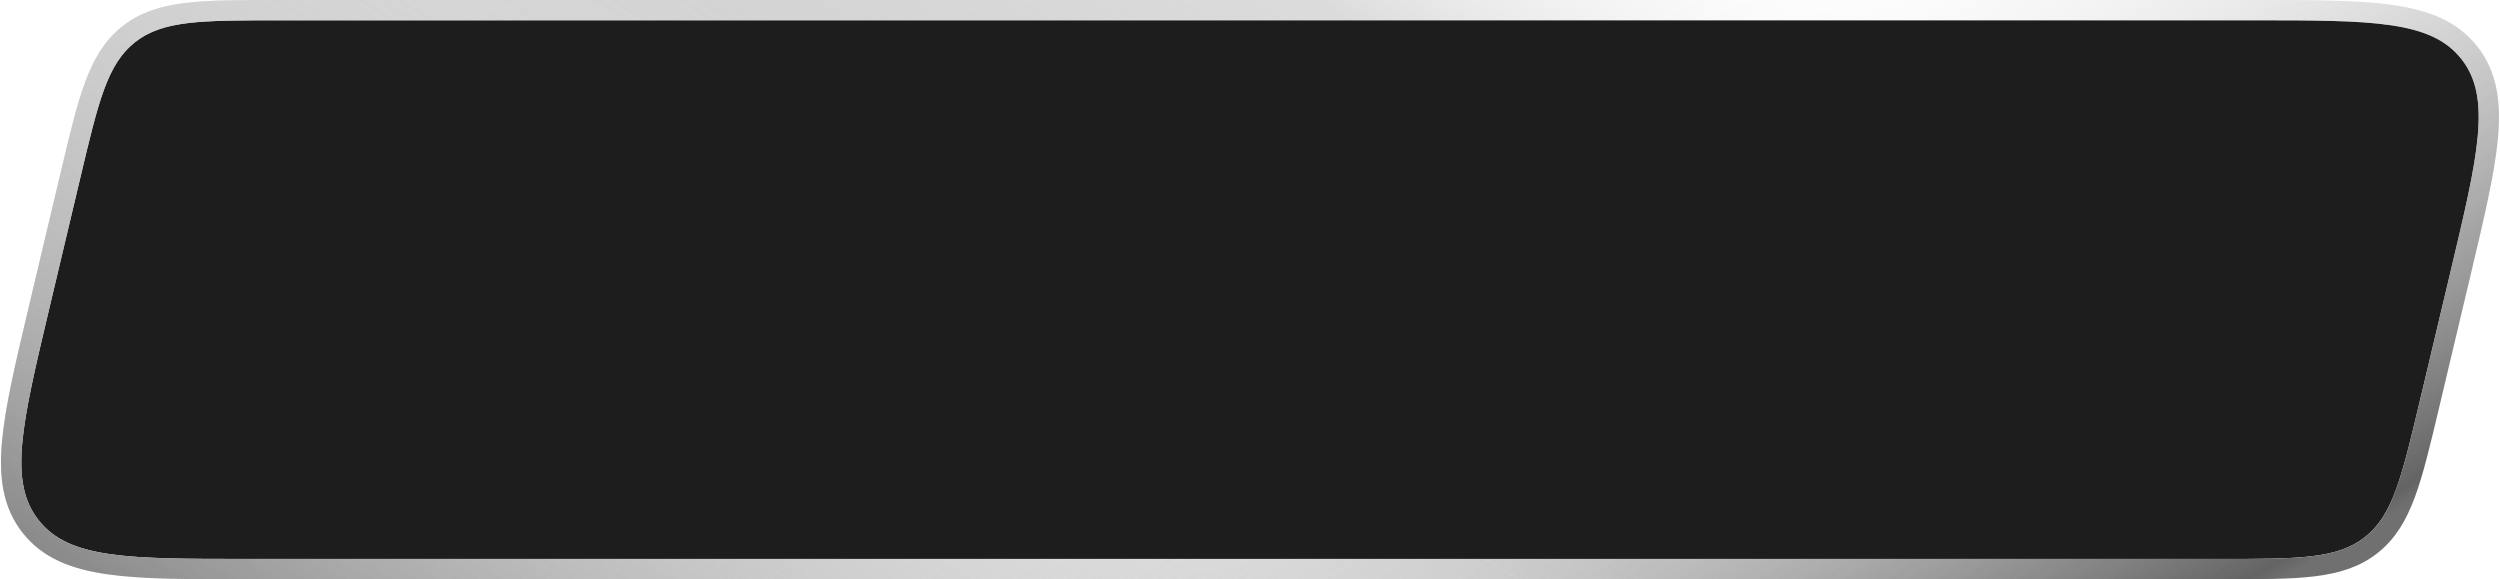 <?xml version="1.0" encoding="UTF-8"?> <svg xmlns="http://www.w3.org/2000/svg" width="246" height="57" viewBox="0 0 246 57" fill="none"> <g filter="url(#filter0_b_2146_145)"> <path d="M27.388 2C19.802 2 16.009 2 13.283 4.155C10.557 6.31 9.681 10 7.929 17.381L4.843 30.381C2.15 41.728 0.803 47.402 3.806 51.201C6.809 55 12.64 55 24.303 55L218.612 55C226.198 55 229.991 55 232.717 52.845C235.443 50.69 236.319 47 238.071 39.619L241.157 26.619C243.85 15.271 245.197 9.598 242.194 5.799C239.191 2 233.36 2 221.697 2L27.388 2Z" fill="#1E1D1D"></path> <path d="M3.87 30.15L6.956 17.15L6.972 17.084C7.834 13.45 8.503 10.634 9.302 8.463C10.116 6.253 11.102 4.604 12.663 3.37C14.224 2.136 16.056 1.558 18.394 1.277C20.691 1 23.585 1 27.321 1L27.388 1L221.697 1L221.785 1C227.542 1 231.974 1 235.336 1.485C238.741 1.977 241.249 2.99 242.978 5.179C244.708 7.367 245.116 10.041 244.807 13.468C244.503 16.851 243.479 21.163 242.15 26.765L242.13 26.85L239.044 39.85L239.029 39.915C238.166 43.55 237.497 46.366 236.698 48.537C235.884 50.747 234.898 52.396 233.337 53.63C231.776 54.864 229.944 55.442 227.606 55.724C225.309 56 222.415 56 218.679 56L218.612 56L24.303 56L24.215 56C18.458 56 14.026 56 10.664 55.515C7.259 55.023 4.751 54.01 3.022 51.821C1.292 49.633 0.884 46.959 1.193 43.532C1.497 40.149 2.521 35.837 3.85 30.235L3.87 30.15Z" stroke="url(#paint0_radial_2146_145)" stroke-width="2"></path> <path d="M3.87 30.15L6.956 17.15L6.972 17.084C7.834 13.45 8.503 10.634 9.302 8.463C10.116 6.253 11.102 4.604 12.663 3.37C14.224 2.136 16.056 1.558 18.394 1.277C20.691 1 23.585 1 27.321 1L27.388 1L221.697 1L221.785 1C227.542 1 231.974 1 235.336 1.485C238.741 1.977 241.249 2.99 242.978 5.179C244.708 7.367 245.116 10.041 244.807 13.468C244.503 16.851 243.479 21.163 242.15 26.765L242.13 26.85L239.044 39.85L239.029 39.915C238.166 43.55 237.497 46.366 236.698 48.537C235.884 50.747 234.898 52.396 233.337 53.63C231.776 54.864 229.944 55.442 227.606 55.724C225.309 56 222.415 56 218.679 56L218.612 56L24.303 56L24.215 56C18.458 56 14.026 56 10.664 55.515C7.259 55.023 4.751 54.01 3.022 51.821C1.292 49.633 0.884 46.959 1.193 43.532C1.497 40.149 2.521 35.837 3.85 30.235L3.87 30.15Z" stroke="url(#paint1_linear_2146_145)" stroke-width="2"></path> <path d="M3.87 30.15L6.956 17.15L6.972 17.084C7.834 13.45 8.503 10.634 9.302 8.463C10.116 6.253 11.102 4.604 12.663 3.37C14.224 2.136 16.056 1.558 18.394 1.277C20.691 1 23.585 1 27.321 1L27.388 1L221.697 1L221.785 1C227.542 1 231.974 1 235.336 1.485C238.741 1.977 241.249 2.99 242.978 5.179C244.708 7.367 245.116 10.041 244.807 13.468C244.503 16.851 243.479 21.163 242.15 26.765L242.13 26.85L239.044 39.85L239.029 39.915C238.166 43.55 237.497 46.366 236.698 48.537C235.884 50.747 234.898 52.396 233.337 53.63C231.776 54.864 229.944 55.442 227.606 55.724C225.309 56 222.415 56 218.679 56L218.612 56L24.303 56L24.215 56C18.458 56 14.026 56 10.664 55.515C7.259 55.023 4.751 54.01 3.022 51.821C1.292 49.633 0.884 46.959 1.193 43.532C1.497 40.149 2.521 35.837 3.85 30.235L3.87 30.15Z" stroke="url(#paint2_linear_2146_145)" stroke-width="2"></path> </g> <defs> <filter id="filter0_b_2146_145" x="-10.097" y="-10.194" width="266.193" height="77.388" filterUnits="userSpaceOnUse" color-interpolation-filters="sRGB"> <feFlood flood-opacity="0" result="BackgroundImageFix"></feFlood> <feGaussianBlur in="BackgroundImageFix" stdDeviation="5.097"></feGaussianBlur> <feComposite in2="SourceAlpha" operator="in" result="effect1_backgroundBlur_2146_145"></feComposite> <feBlend mode="normal" in="SourceGraphic" in2="effect1_backgroundBlur_2146_145" result="shape"></feBlend> </filter> <radialGradient id="paint0_radial_2146_145" cx="0" cy="0" r="1" gradientUnits="userSpaceOnUse" gradientTransform="translate(-1 2) rotate(12.687) scale(241.312 71.855)"> <stop stop-color="#B8B8B8" stop-opacity="0.7"></stop> <stop offset="0.677" stop-color="#A8A6A6" stop-opacity="0.4"></stop> <stop offset="1" stop-color="white" stop-opacity="0"></stop> </radialGradient> <linearGradient id="paint1_linear_2146_145" x1="230.497" y1="53.521" x2="190.041" y2="-14.875" gradientUnits="userSpaceOnUse"> <stop stop-color="#707070"></stop> <stop offset="0.021" stop-color="#646464"></stop> <stop offset="1" stop-color="white" stop-opacity="0"></stop> </linearGradient> <linearGradient id="paint2_linear_2146_145" x1="0.783" y1="54.357" x2="43.137" y2="-15.204" gradientUnits="userSpaceOnUse"> <stop stop-color="#858585"></stop> <stop offset="1" stop-color="white" stop-opacity="0"></stop> </linearGradient> </defs> </svg> 